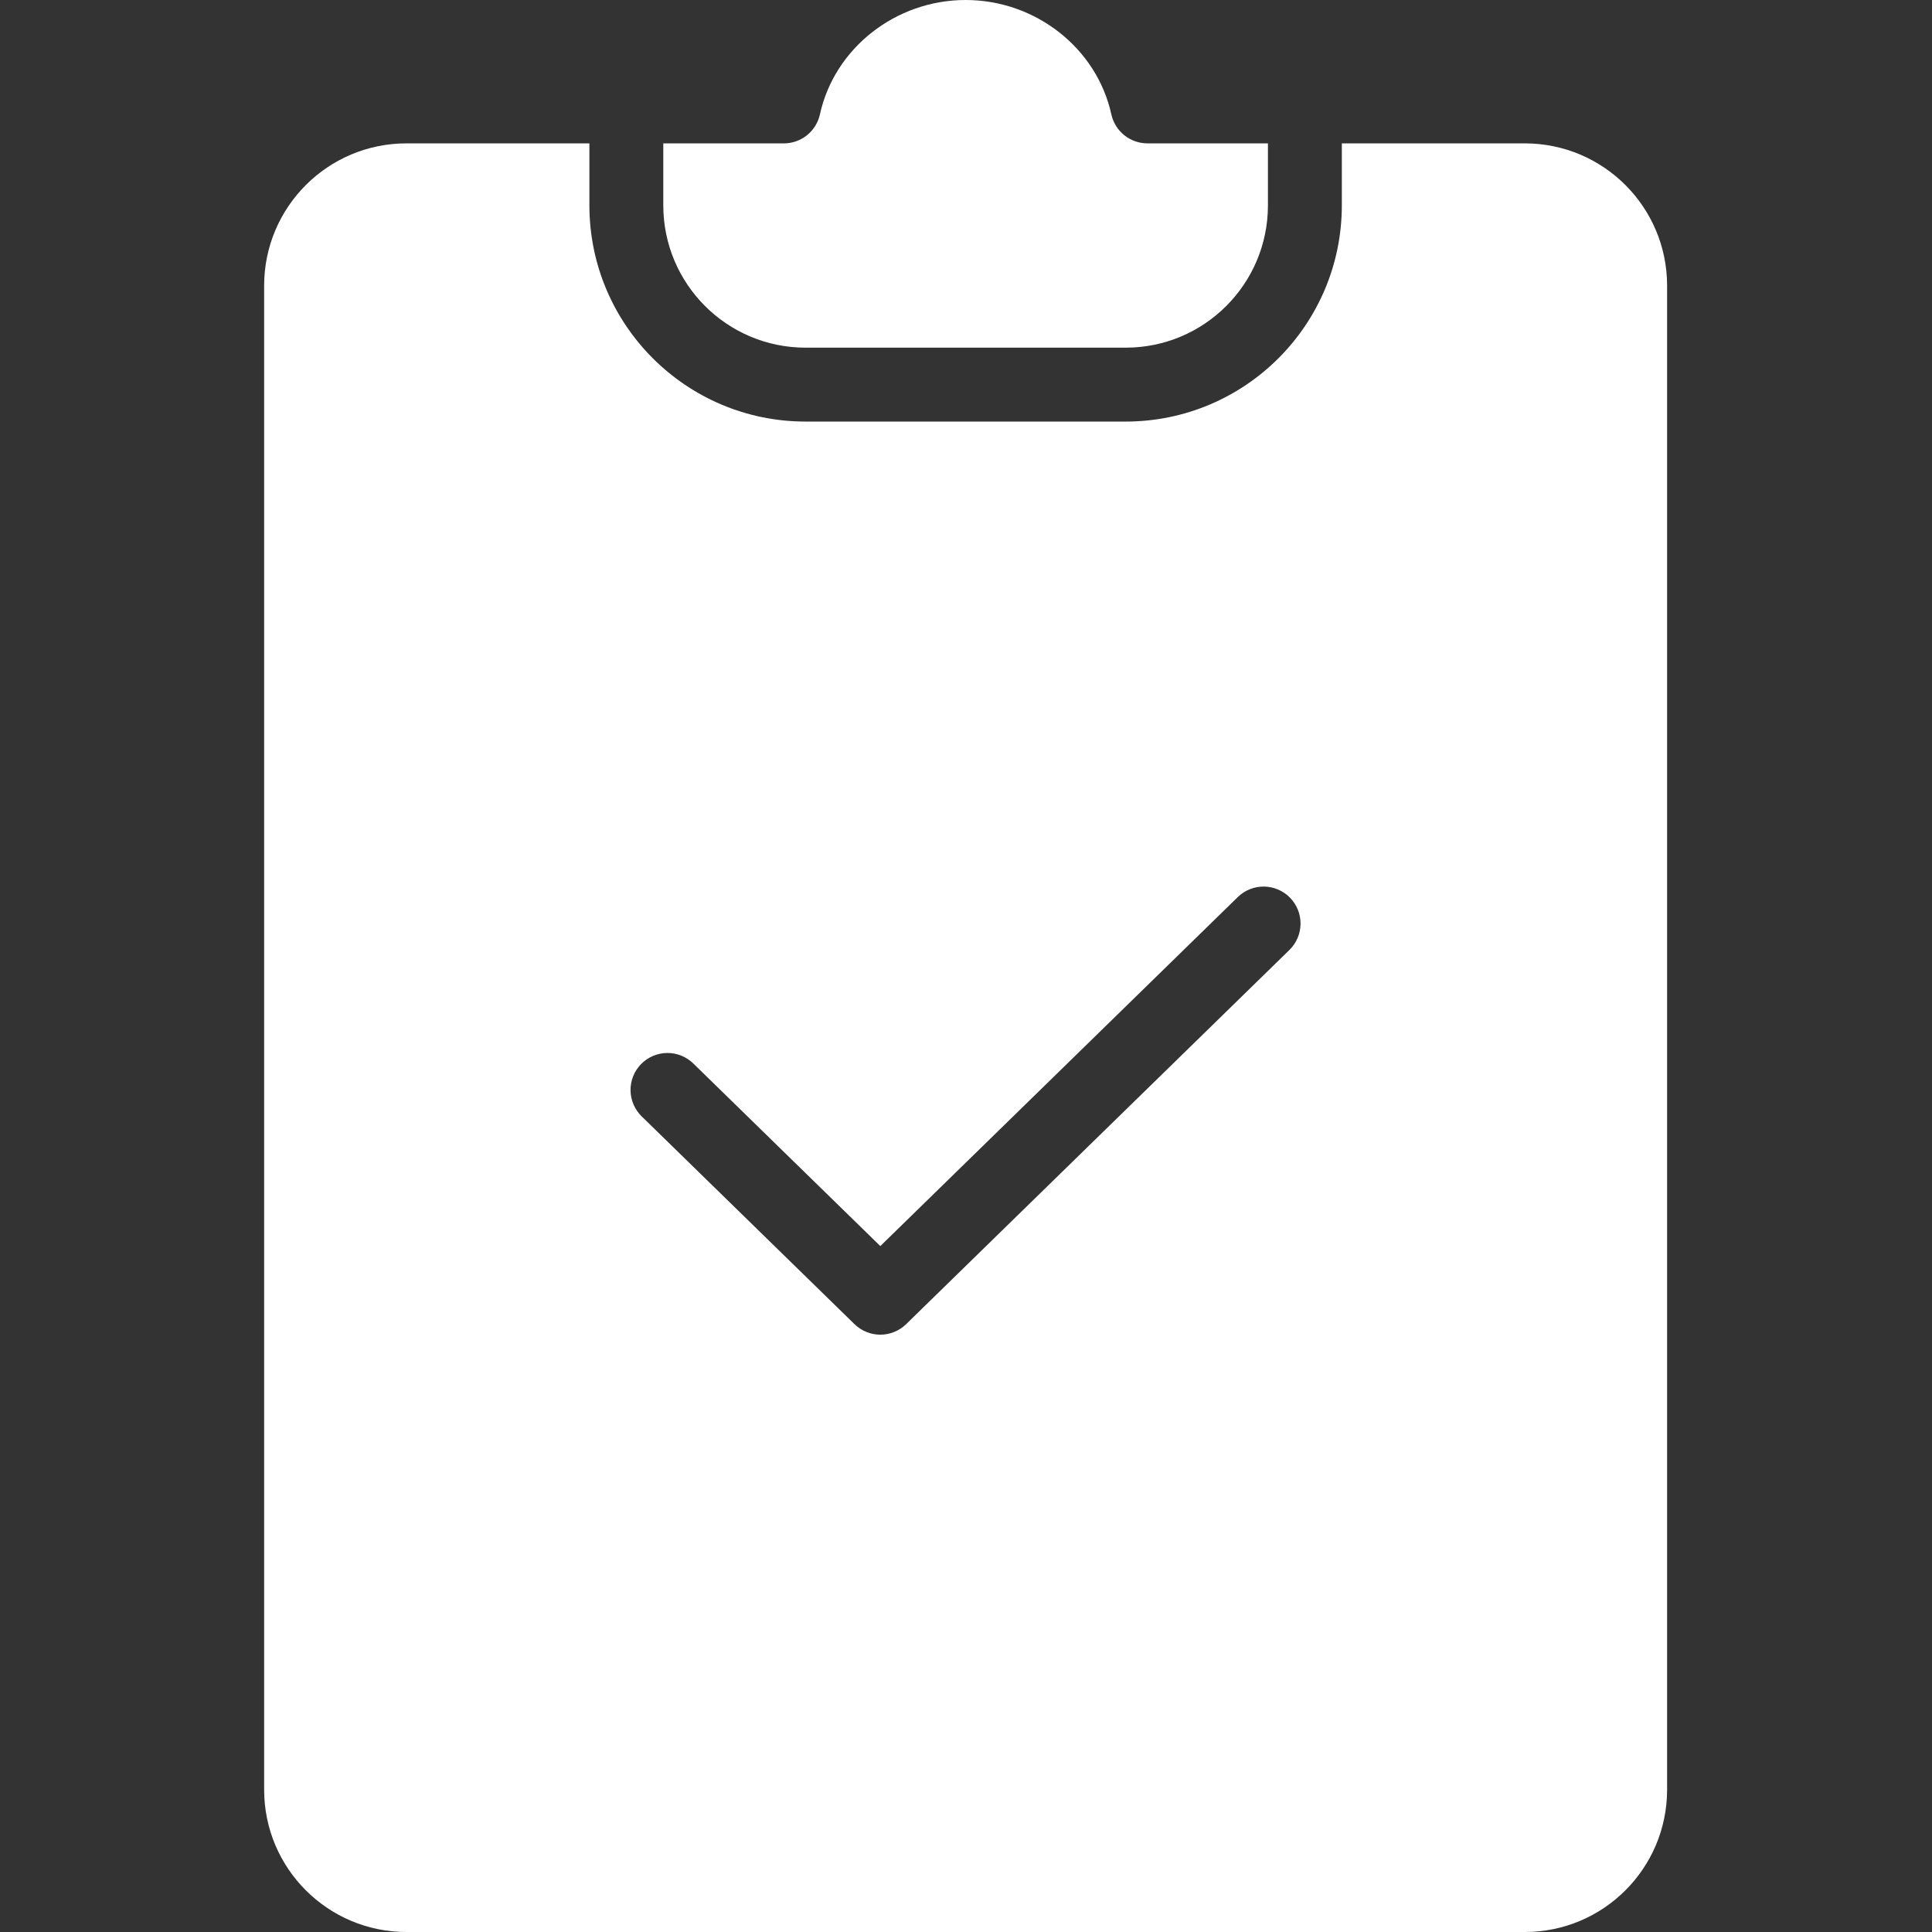 <?xml version="1.0" encoding="UTF-8"?> <svg xmlns="http://www.w3.org/2000/svg" width="512" height="512" viewBox="0 0 512 512" fill="none"><rect x="0" y="0" width="512" height="512" fill="#333333" stroke="none"/> <path d="M404.126 37.994H355.601V54.465C355.569 86.071 329.951 111.689 298.344 111.722H213.454C181.847 111.689 156.23 86.071 156.196 54.465V37.994H107.673C86.874 38.022 70.028 54.869 70 75.667V474.327C70.022 495.125 86.875 511.978 107.673 512H404.126C424.924 511.978 441.776 495.125 441.799 474.327V75.667C441.776 54.869 424.924 38.022 404.126 37.994ZM341.749 251.711L240.132 350.919C238.303 352.703 235.849 353.702 233.293 353.702C230.738 353.702 228.283 352.703 226.454 350.919L170.05 295.847C169.13 294.948 168.395 293.878 167.889 292.696C167.383 291.514 167.114 290.243 167.099 288.958C167.083 287.672 167.322 286.395 167.8 285.202C168.278 284.008 168.986 282.92 169.885 282C170.783 281.08 171.854 280.345 173.036 279.839C174.218 279.333 175.489 279.064 176.775 279.049C178.061 279.034 179.337 279.272 180.531 279.751C181.725 280.229 182.813 280.938 183.733 281.836L233.296 330.225L328.066 237.694C329.929 235.898 332.426 234.912 335.013 234.951C337.6 234.991 340.066 236.052 341.873 237.903C343.68 239.755 344.681 242.246 344.658 244.833C344.634 247.42 343.589 249.893 341.749 251.711Z" fill="white"></path> <path d="M213.454 92.136H298.344C319.143 92.115 335.995 75.263 336.016 54.464V37.994H304.076C301.844 37.993 299.68 37.23 297.941 35.831C296.202 34.431 294.992 32.48 294.513 30.3C290.655 12.744 274.422 0 255.902 0C237.382 0 221.142 12.744 217.29 30.306C216.811 32.486 215.602 34.438 213.863 35.837C212.124 37.236 209.959 37.999 207.727 38H175.781V54.471C175.809 75.263 192.662 92.115 213.454 92.136Z" fill="white"></path> </svg> 